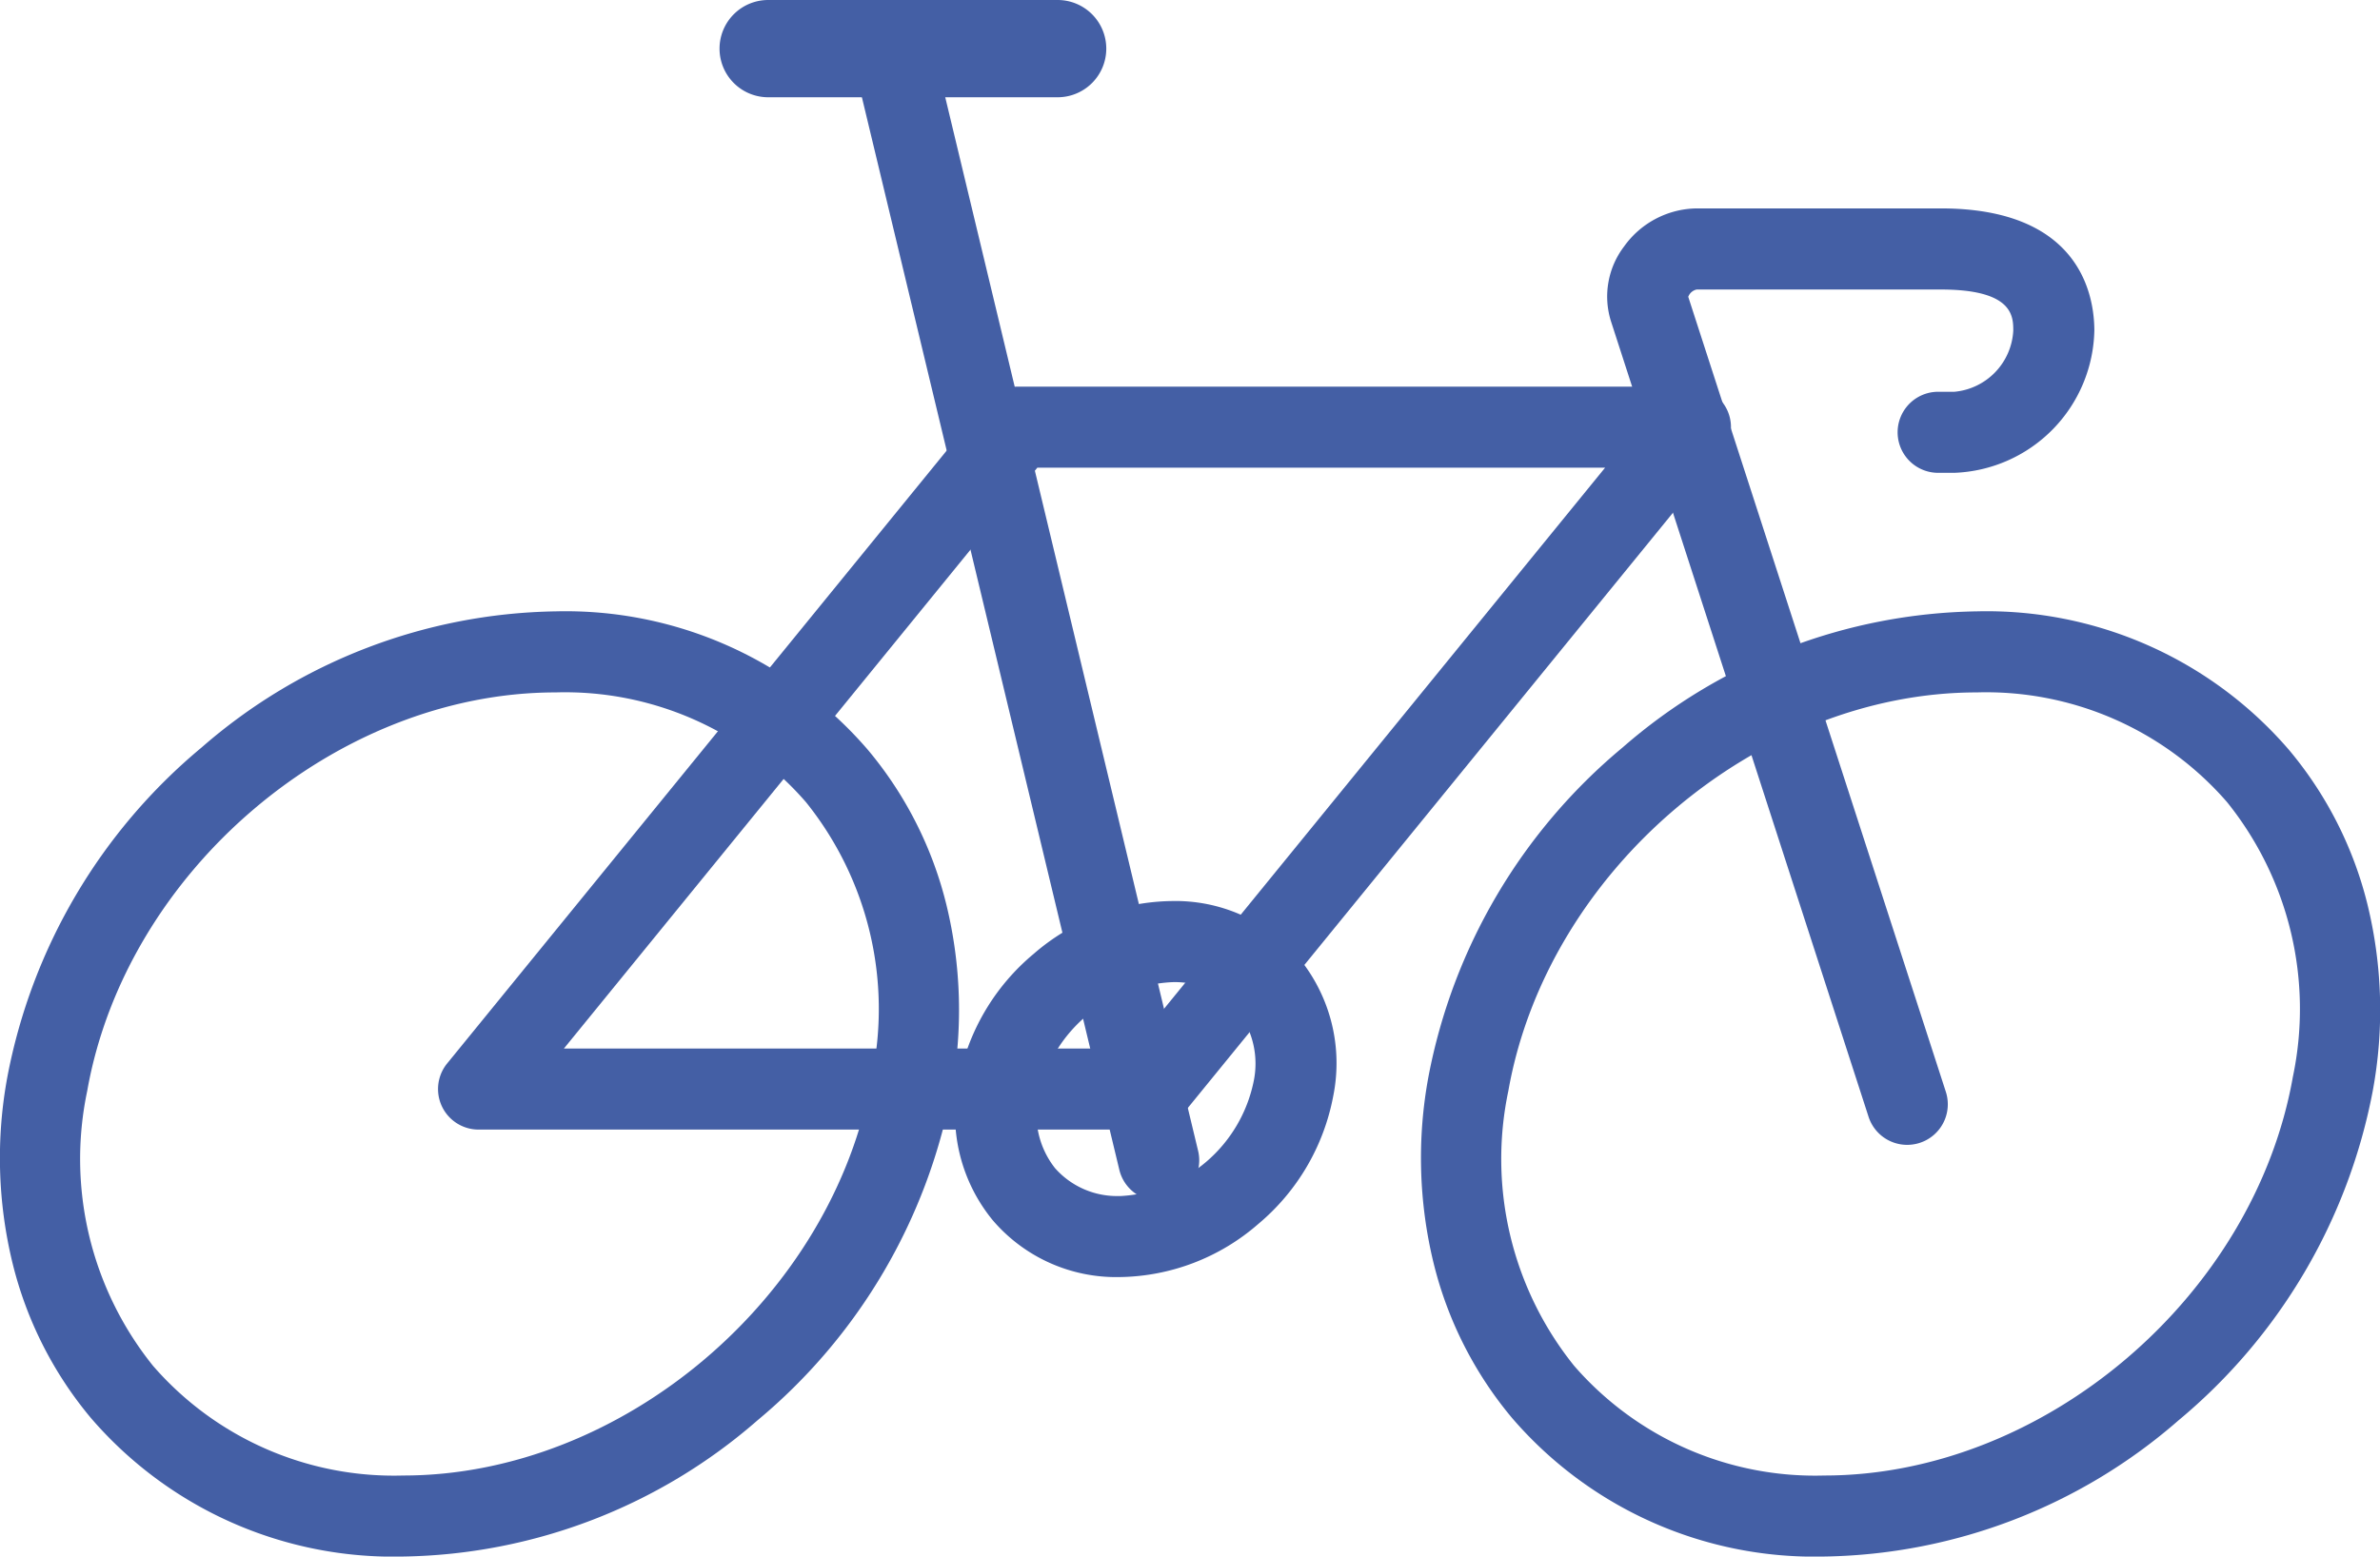 <svg xmlns="http://www.w3.org/2000/svg" xmlns:xlink="http://www.w3.org/1999/xlink" width="73.387" height="48.011" viewBox="0 0 73.387 48.011"><defs><clipPath id="a"><path d="M0,0H73.387V48.011H0Z" transform="translate(0 0)" fill="none" stroke="#445fa5" stroke-width="1"/></clipPath></defs><g transform="translate(1 0)"><g transform="translate(-1)" clip-path="url(#a)"><path d="M58.806,35.312a1.25,1.25,0,0,1-1.189-.865L49.671,9.9a2.549,2.549,0,0,1,.409-2.3,2.792,2.792,0,0,1,2.237-1.172h7.529c4.254,0,4.727,2.627,4.733,3.756a4.485,4.485,0,0,1-4.316,4.4h-.5a1.25,1.25,0,0,1,0-2.5h.5A2,2,0,0,0,62.079,10.2c0-.444-.007-1.27-2.233-1.27H52.317a.356.356,0,0,0-.26.225L60,33.677a1.251,1.251,0,0,1-1.19,1.635Z" fill="#445fa5"/><path d="M35.488,34.841H14.757a1.25,1.25,0,0,1-.969-2.04L30.424,12.385a1.25,1.25,0,0,1,.969-.46H52.124a1.25,1.25,0,0,1,.969,2.04L36.457,34.381A1.25,1.25,0,0,1,35.488,34.841Zm-18.1-2.5H34.894l14.6-17.917H31.987Z" fill="#445fa5"/><path d="M8.176,35.33a1.25,1.25,0,0,1-1.214-.959L-1.215.292A1.25,1.25,0,0,1-.292-1.215a1.25,1.25,0,0,1,1.507.924l8.177,34.08A1.251,1.251,0,0,1,8.176,35.33Z" transform="translate(27.552 1.71)" fill="#445fa5"/><path d="M8.925,1.5H0A1.5,1.5,0,0,1-1.5,0,1.5,1.5,0,0,1,0-1.5H8.925a1.5,1.5,0,0,1,1.5,1.5A1.5,1.5,0,0,1,8.925,1.5Z" transform="translate(23.687 1.5)" fill="#445fa5"/><path d="M17.134,18.857a12.293,12.293,0,0,1,9.633,4.278,11.813,11.813,0,0,1,2.412,4.759,13.716,13.716,0,0,1,.163,5.757A17.446,17.446,0,0,1,23.356,43.81a16.994,16.994,0,0,1-10.921,4.2A12.293,12.293,0,0,1,2.8,43.733,11.813,11.813,0,0,1,.39,38.974a13.715,13.715,0,0,1-.163-5.757A17.446,17.446,0,0,1,6.213,23.058,16.994,16.994,0,0,1,17.134,18.857Zm-4.7,26.654C19.2,45.511,25.684,40,26.88,33.217a10.179,10.179,0,0,0-2.028-8.475,9.836,9.836,0,0,0-7.718-3.385c-6.769,0-13.249,5.515-14.445,12.294a10.178,10.178,0,0,0,2.028,8.475A9.836,9.836,0,0,0,12.435,45.511Z" fill="#445fa5"/><path d="M60.952,18.857a12.293,12.293,0,0,1,9.633,4.278A11.813,11.813,0,0,1,73,27.894a13.716,13.716,0,0,1,.163,5.757A17.446,17.446,0,0,1,67.174,43.81a16.994,16.994,0,0,1-10.921,4.2,12.293,12.293,0,0,1-9.633-4.278,11.813,11.813,0,0,1-2.412-4.759,13.715,13.715,0,0,1-.163-5.757,17.446,17.446,0,0,1,5.986-10.159A16.994,16.994,0,0,1,60.952,18.857Zm-4.7,26.654C63.022,45.511,69.5,40,70.7,33.217a10.179,10.179,0,0,0-2.028-8.475,9.836,9.836,0,0,0-7.718-3.385c-6.769,0-13.249,5.515-14.445,12.294a10.178,10.178,0,0,0,2.028,8.475A9.836,9.836,0,0,0,56.253,45.511Z" fill="#445fa5"/><path d="M36.133,27.792a5,5,0,0,1,3.918,1.754,5.122,5.122,0,0,1,1.059,4.262,6.78,6.78,0,0,1-2.32,3.952,6.623,6.623,0,0,1-4.261,1.63,5.006,5.006,0,0,1-3.919-1.754,5.122,5.122,0,0,1-1.059-4.262,6.779,6.779,0,0,1,2.321-3.952A6.624,6.624,0,0,1,36.133,27.792Zm-1.6,9.1a4.431,4.431,0,0,0,4.119-3.516,2.667,2.667,0,0,0-.512-2.221,2.548,2.548,0,0,0-2-.861,4.432,4.432,0,0,0-4.12,3.516,2.667,2.667,0,0,0,.512,2.221A2.549,2.549,0,0,0,34.529,36.89Z" fill="#445fa5"/></g></g></svg>